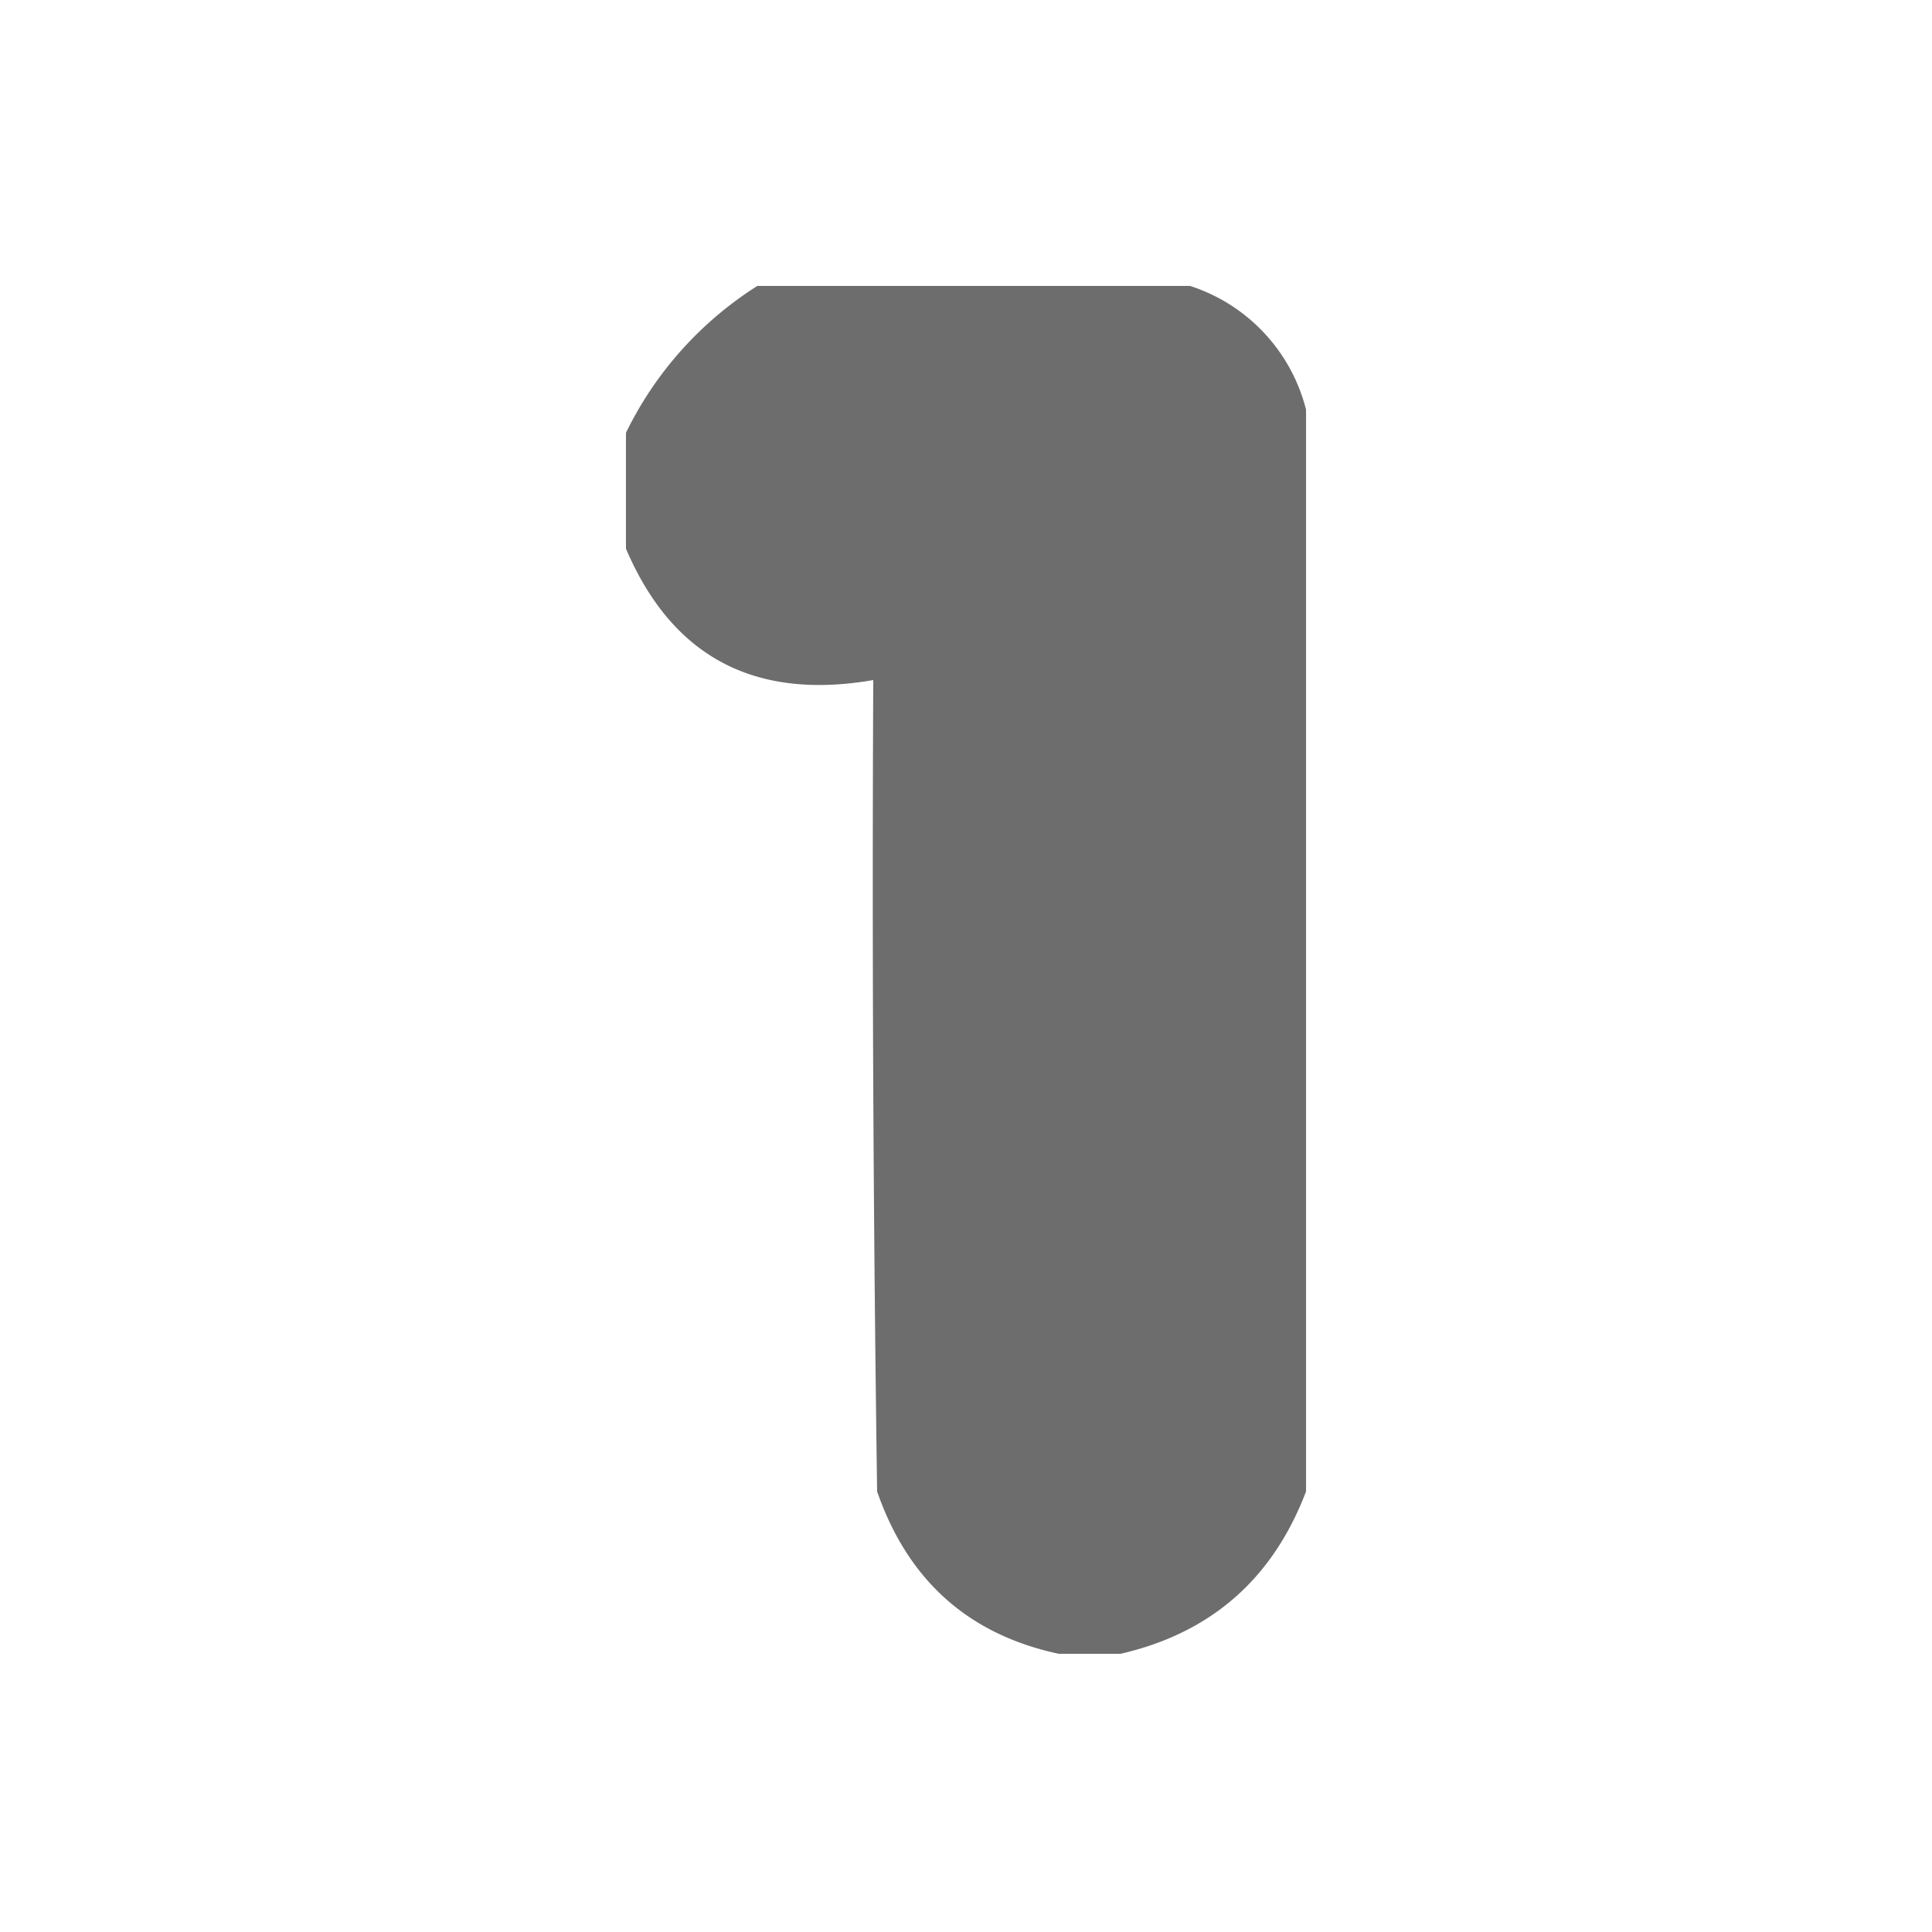 <svg xmlns="http://www.w3.org/2000/svg" xmlns:xlink="http://www.w3.org/1999/xlink" width="250" height="250" viewBox="0 0 250 250">
  <defs>
    <clipPath id="clip-n1">
      <rect width="250" height="250"/>
    </clipPath>
  </defs>
  <g id="n1" clip-path="url(#clip-n1)">
    <rect width="250" height="250" fill="transparent"/>
    <g id="n1-2" data-name="n1" transform="translate(81.5 37.5)">
      <path id="Trazado_174" data-name="Trazado 174" d="M16.5-.5h56a22.669,22.669,0,0,1,15,16v140q-6.463,16.971-24,21h-8q-17.507-3.742-23.5-21-.75-52.5-.5-105-23.037,3.99-32-17v-15A46.679,46.679,0,0,1,16.5-.5Z" fill="#6d6d6d" fill-rule="evenodd" opacity="0.993"/>
    </g>
  </g>
</svg>

